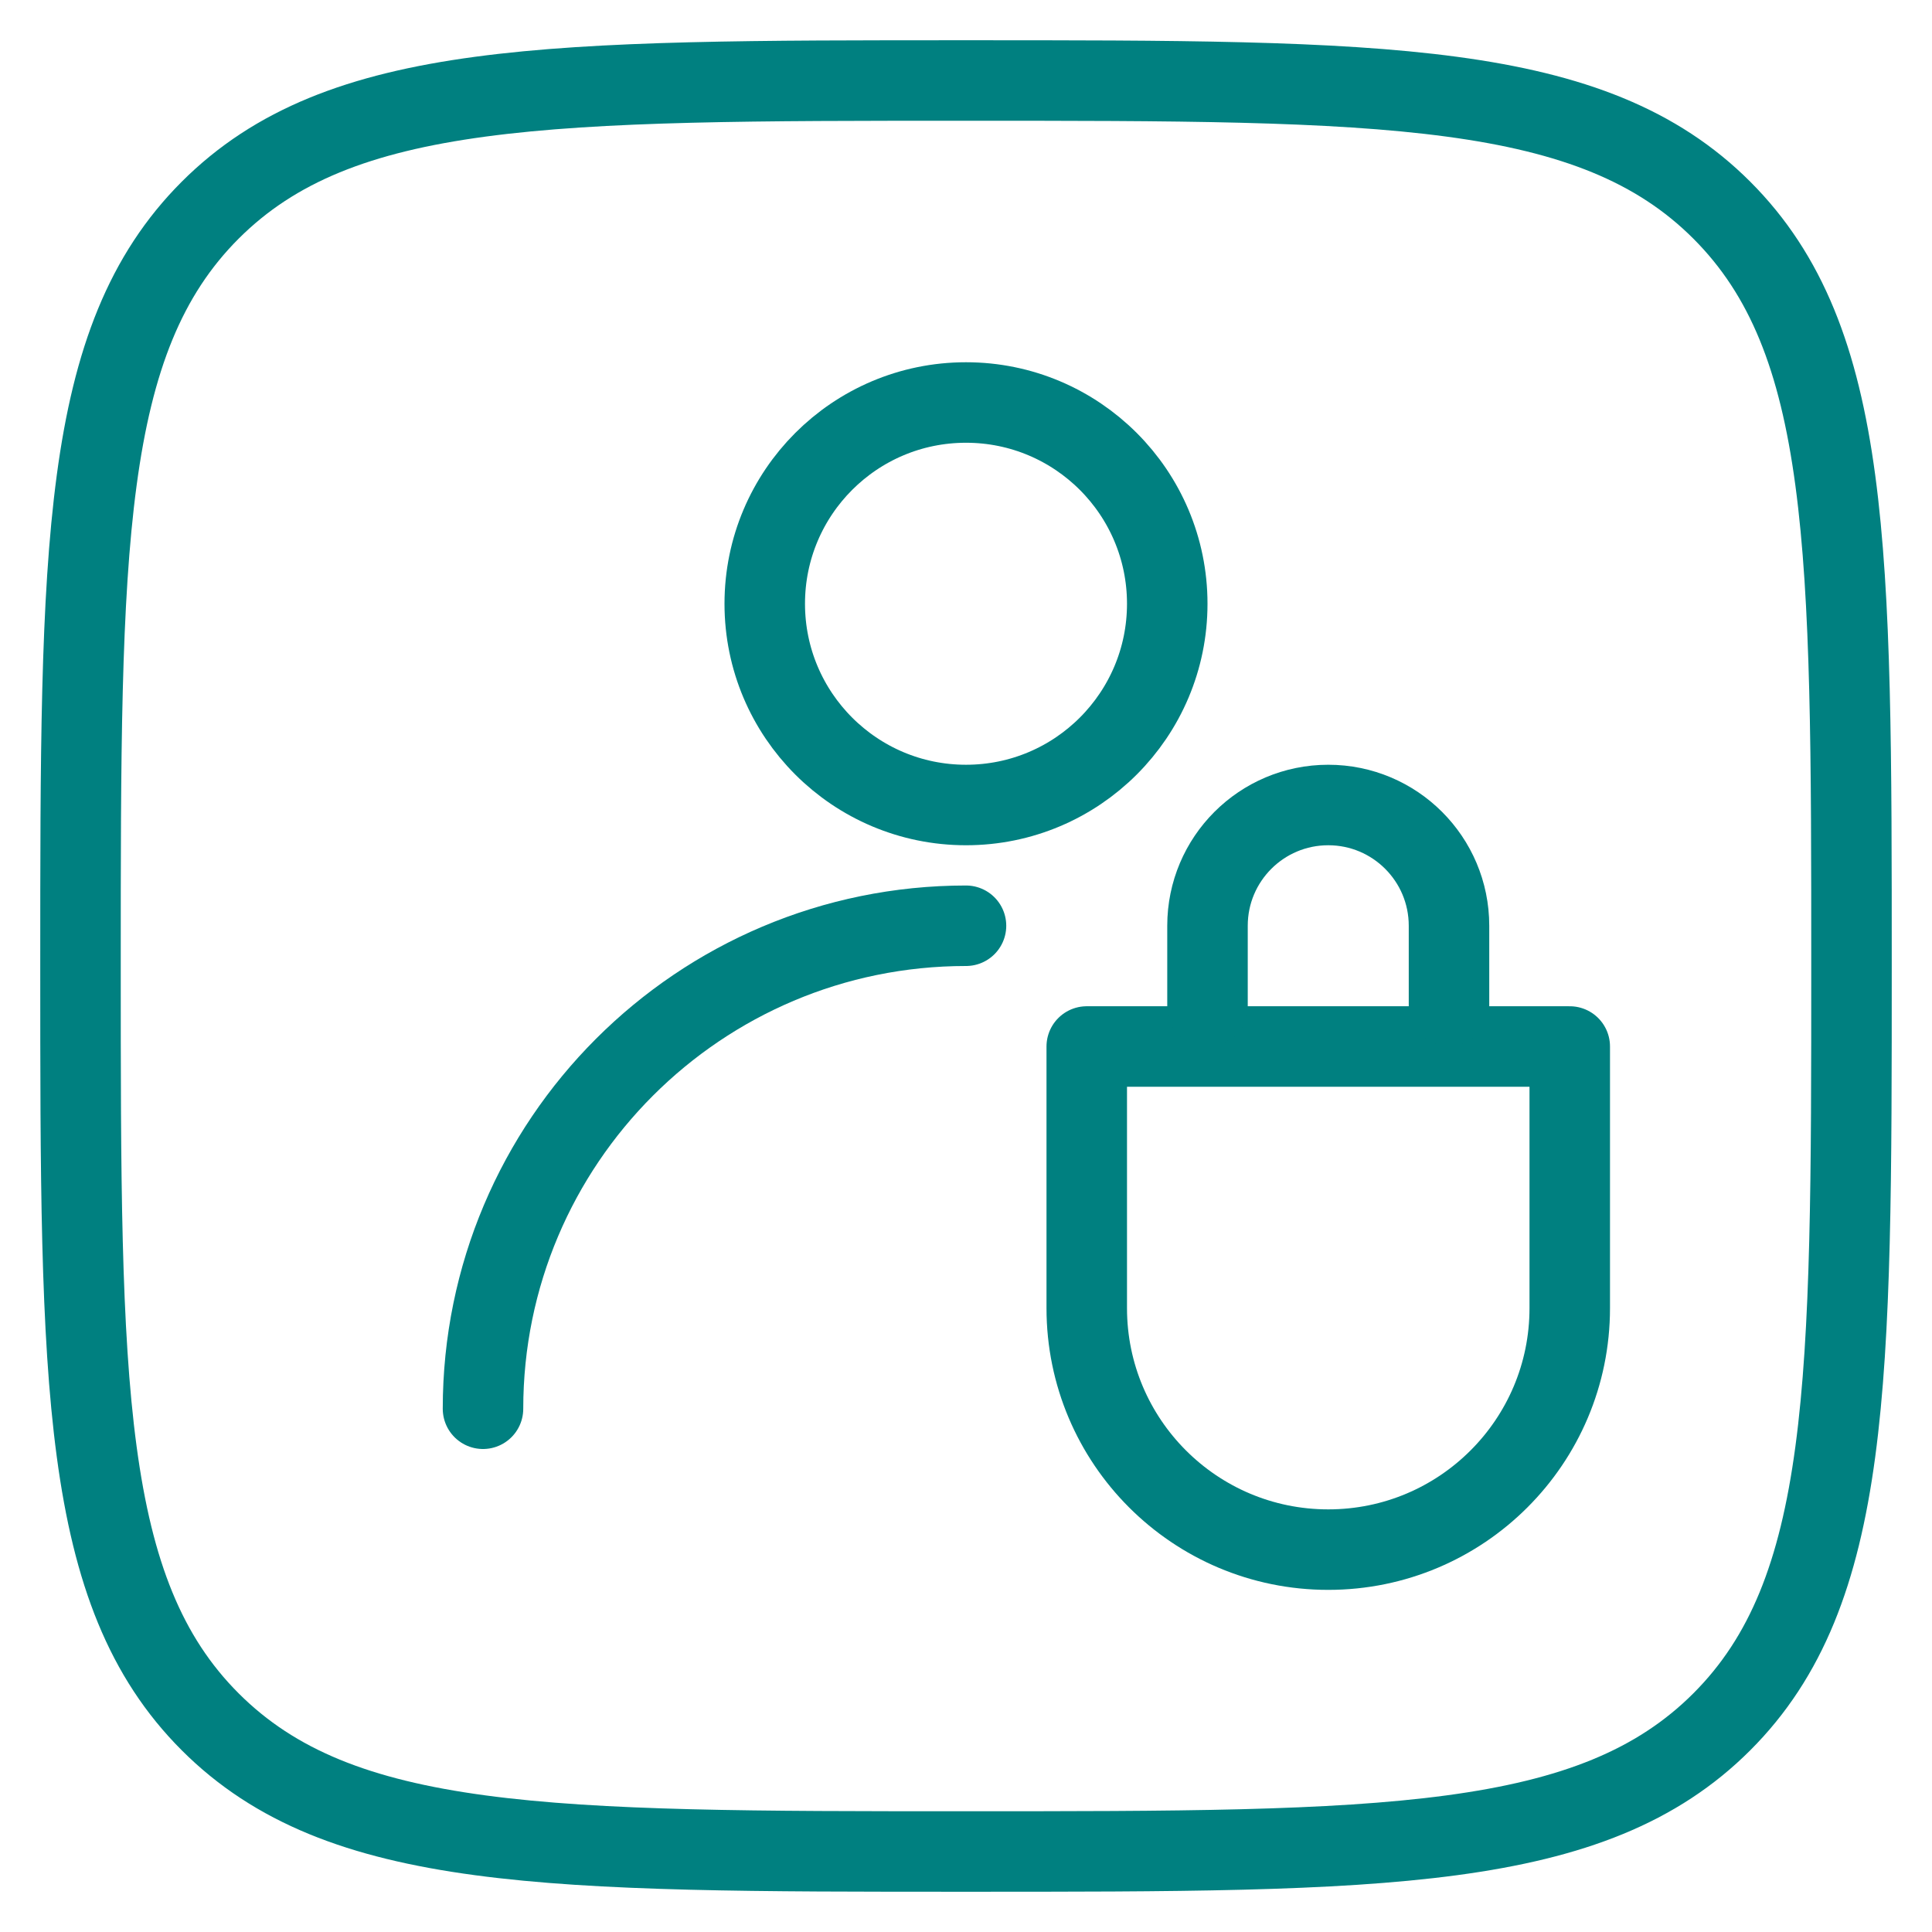 <?xml version="1.0" encoding="UTF-8"?>
<svg xmlns="http://www.w3.org/2000/svg" width="48" height="48" viewBox="0 0 48 48" fill="none">
  <path d="M2 24C2 13.628 2 8.444 5.222 5.222C8.444 2 13.631 2 24 2C34.372 2 39.556 2 42.778 5.222C46 8.444 46 13.631 46 24C46 34.372 46 39.556 42.778 42.778C39.556 46 34.369 46 24 46C13.628 46 8.444 46 5.222 42.778C2 39.556 2 34.369 2 24Z" stroke="#008080" stroke-width="2" stroke-linecap="round" stroke-linejoin="round"></path>
  <path d="M12 35C12 28.373 17.373 23 24 23" stroke="#008080" stroke-width="2" stroke-linecap="round" stroke-linejoin="round"></path>
  <circle cx="24" cy="15" r="5" stroke="#008080" stroke-width="2" stroke-linecap="round" stroke-linejoin="round"></circle>
  <path d="M27 32.5C27 35.814 29.686 38.5 33 38.5V38.5C36.314 38.5 39 35.814 39 32.5V26H27V32.5Z" stroke="#008080" stroke-width="2" stroke-linecap="round" stroke-linejoin="round"></path>
  <path d="M36 25V23C36 21.343 34.657 20 33 20V20C31.343 20 30 21.343 30 23V25" stroke="#008080" stroke-width="2" stroke-linecap="round" stroke-linejoin="round"></path>
</svg>
